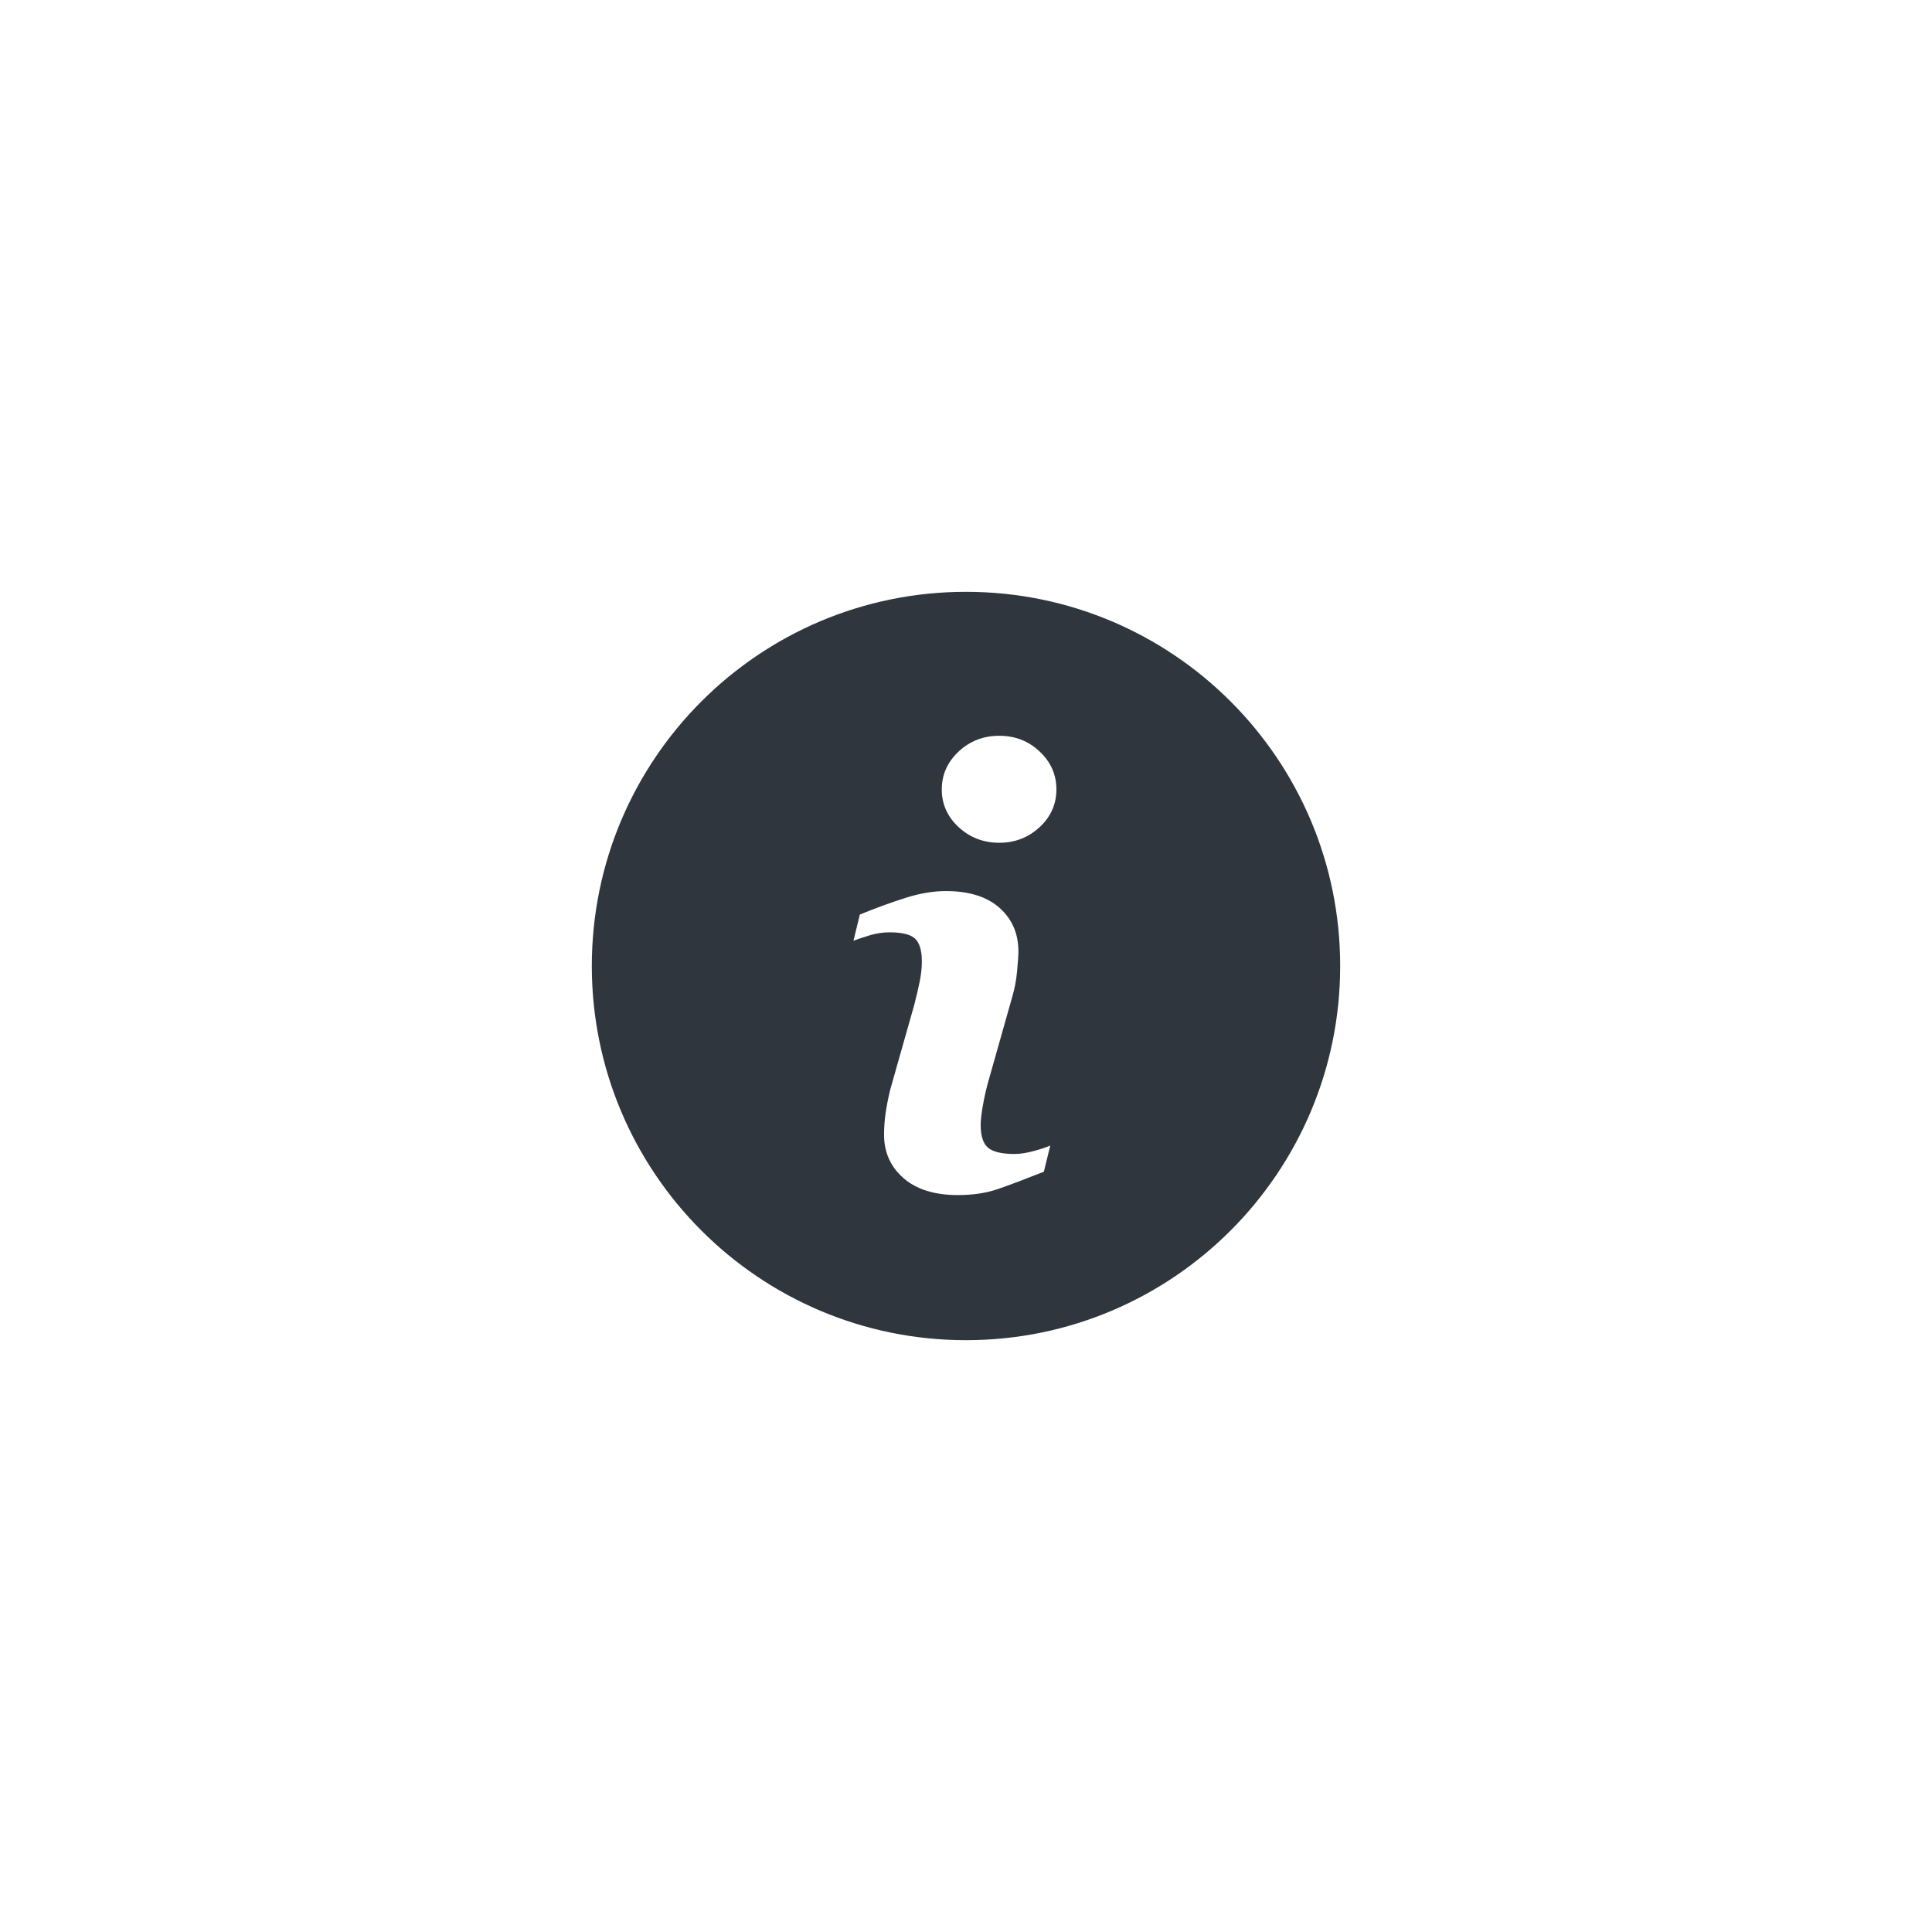 <?xml version="1.0" encoding="utf-8"?>
<!-- Generator: Adobe Illustrator 16.0.0, SVG Export Plug-In . SVG Version: 6.00 Build 0)  -->
<!DOCTYPE svg PUBLIC "-//W3C//DTD SVG 1.1//EN" "http://www.w3.org/Graphics/SVG/1.1/DTD/svg11.dtd">
<svg version="1.1" id="Layer_1" xmlns="http://www.w3.org/2000/svg" xmlns:xlink="http://www.w3.org/1999/xlink" x="0px" y="0px"
	 width="74px" height="74px" viewBox="0 0 74 74" enable-background="new 0 0 74 74" xml:space="preserve">
<g>
	<path fill="#2F363E" d="M36.999,22.668c-7.914,0-14.331,6.417-14.331,14.331s6.417,14.333,14.331,14.333
		c7.915,0,14.333-6.419,14.333-14.333S44.914,22.668,36.999,22.668z M39.982,44.88c-0.737,0.291-1.324,0.513-1.766,0.665
		c-0.438,0.152-0.949,0.229-1.531,0.229c-0.893,0-1.588-0.219-2.082-0.652c-0.496-0.436-0.742-0.988-0.742-1.659
		c0-0.261,0.019-0.526,0.056-0.8c0.037-0.271,0.097-0.576,0.179-0.921l0.924-3.261c0.082-0.313,0.15-0.61,0.207-0.888
		c0.057-0.278,0.082-0.534,0.082-0.769c0-0.415-0.086-0.706-0.257-0.87c-0.174-0.164-0.5-0.244-0.985-0.244
		c-0.238,0-0.482,0.036-0.734,0.108c-0.248,0.078-0.464,0.146-0.643,0.216l0.244-1.005c0.604-0.247,1.184-0.459,1.734-0.633
		c0.553-0.178,1.074-0.266,1.564-0.266c0.888,0,1.572,0.217,2.055,0.645c0.479,0.429,0.721,0.984,0.721,1.67
		c0,0.142-0.018,0.392-0.05,0.748c-0.033,0.357-0.097,0.685-0.185,0.982l-0.92,3.253c-0.074,0.261-0.143,0.56-0.203,0.894
		c-0.059,0.332-0.088,0.589-0.088,0.759c0,0.433,0.097,0.728,0.289,0.885c0.191,0.155,0.528,0.234,1.006,0.234
		c0.224,0,0.476-0.04,0.758-0.118c0.283-0.078,0.486-0.146,0.613-0.206L39.982,44.88z M39.82,31.682
		c-0.43,0.397-0.944,0.598-1.547,0.598s-1.121-0.199-1.555-0.598c-0.43-0.397-0.646-0.882-0.646-1.447
		c0-0.563,0.219-1.049,0.646-1.45c0.434-0.403,0.952-0.603,1.555-0.603s1.119,0.198,1.547,0.603c0.428,0.401,0.643,0.887,0.643,1.45
		C40.463,30.801,40.248,31.283,39.82,31.682z"/>
</g>
</svg>
